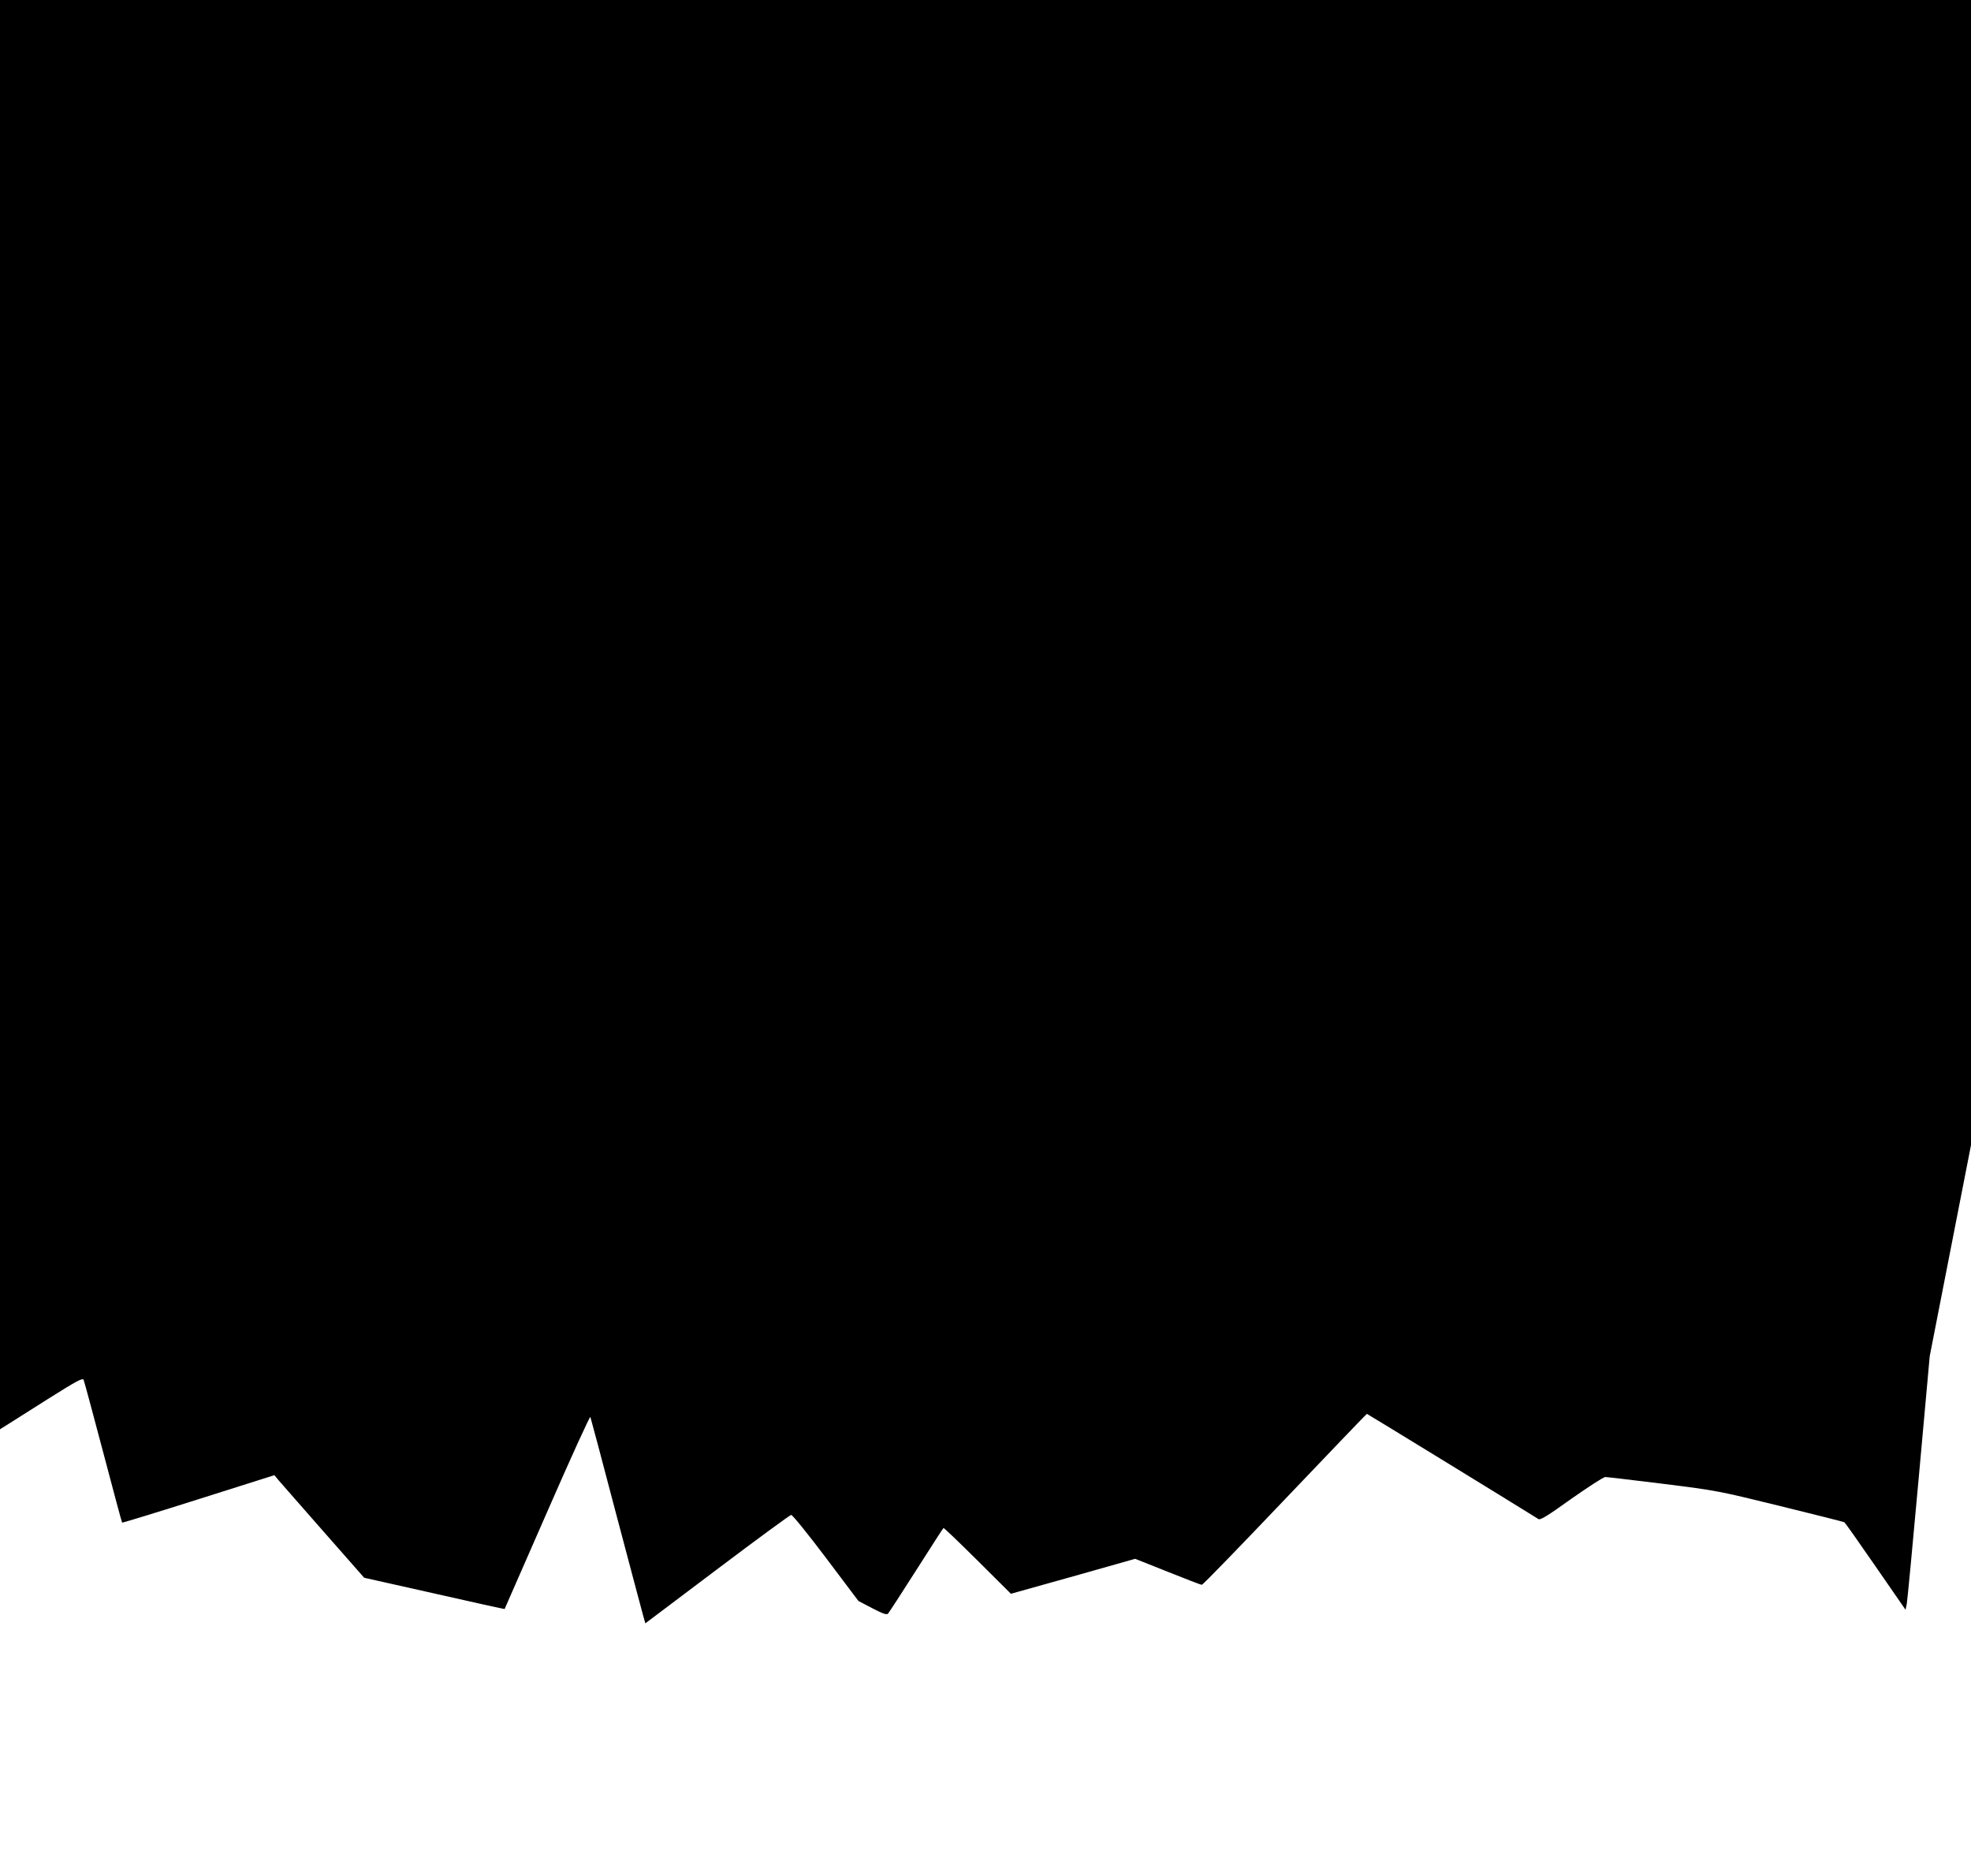 <?xml version="1.0" standalone="no"?>
<!DOCTYPE svg PUBLIC "-//W3C//DTD SVG 20010904//EN"
 "http://www.w3.org/TR/2001/REC-SVG-20010904/DTD/svg10.dtd">
<svg version="1.0" xmlns="http://www.w3.org/2000/svg"
 width="1280pt" height="1218pt" viewBox="0 0 1280 1218"
 preserveAspectRatio="xMidYMid meet">
<g transform="translate(0,1218) scale(0.1,-0.1)"
fill="#000000" stroke="none">
<path d="M0 7540 l0 -4640 48 30 c26 16 146 92 267 169 183 115 221 136 228
122 4 -9 61 -220 127 -470 66 -250 121 -456 123 -457 2 -2 225 66 496 152
l493 156 28 -34 c16 -18 147 -168 292 -333 l263 -299 455 -102 c250 -57 456
-102 457 -101 1 1 125 286 277 632 151 346 277 622 280 615 3 -8 78 -289 166
-625 89 -335 168 -634 176 -662 l15 -53 466 351 c257 194 473 352 481 353 8 1
110 -125 226 -279 l211 -280 90 -47 c69 -36 93 -44 102 -35 6 7 89 134 183
282 95 149 174 272 177 274 2 3 101 -92 221 -211 l217 -216 404 113 403 114
211 -84 c117 -47 216 -85 222 -85 6 0 249 250 539 555 291 305 530 555 533
555 3 0 899 -549 1114 -683 12 -8 58 20 214 132 110 77 208 141 220 141 11 0
180 -20 375 -44 351 -44 360 -46 763 -145 224 -55 411 -102 415 -105 4 -2 95
-131 202 -286 l195 -282 8 39 c4 21 39 391 78 823 l71 785 134 685 134 685 0
3718 0 3717 -6400 0 -6400 0 0 -4640z"/>
</g>
</svg>
